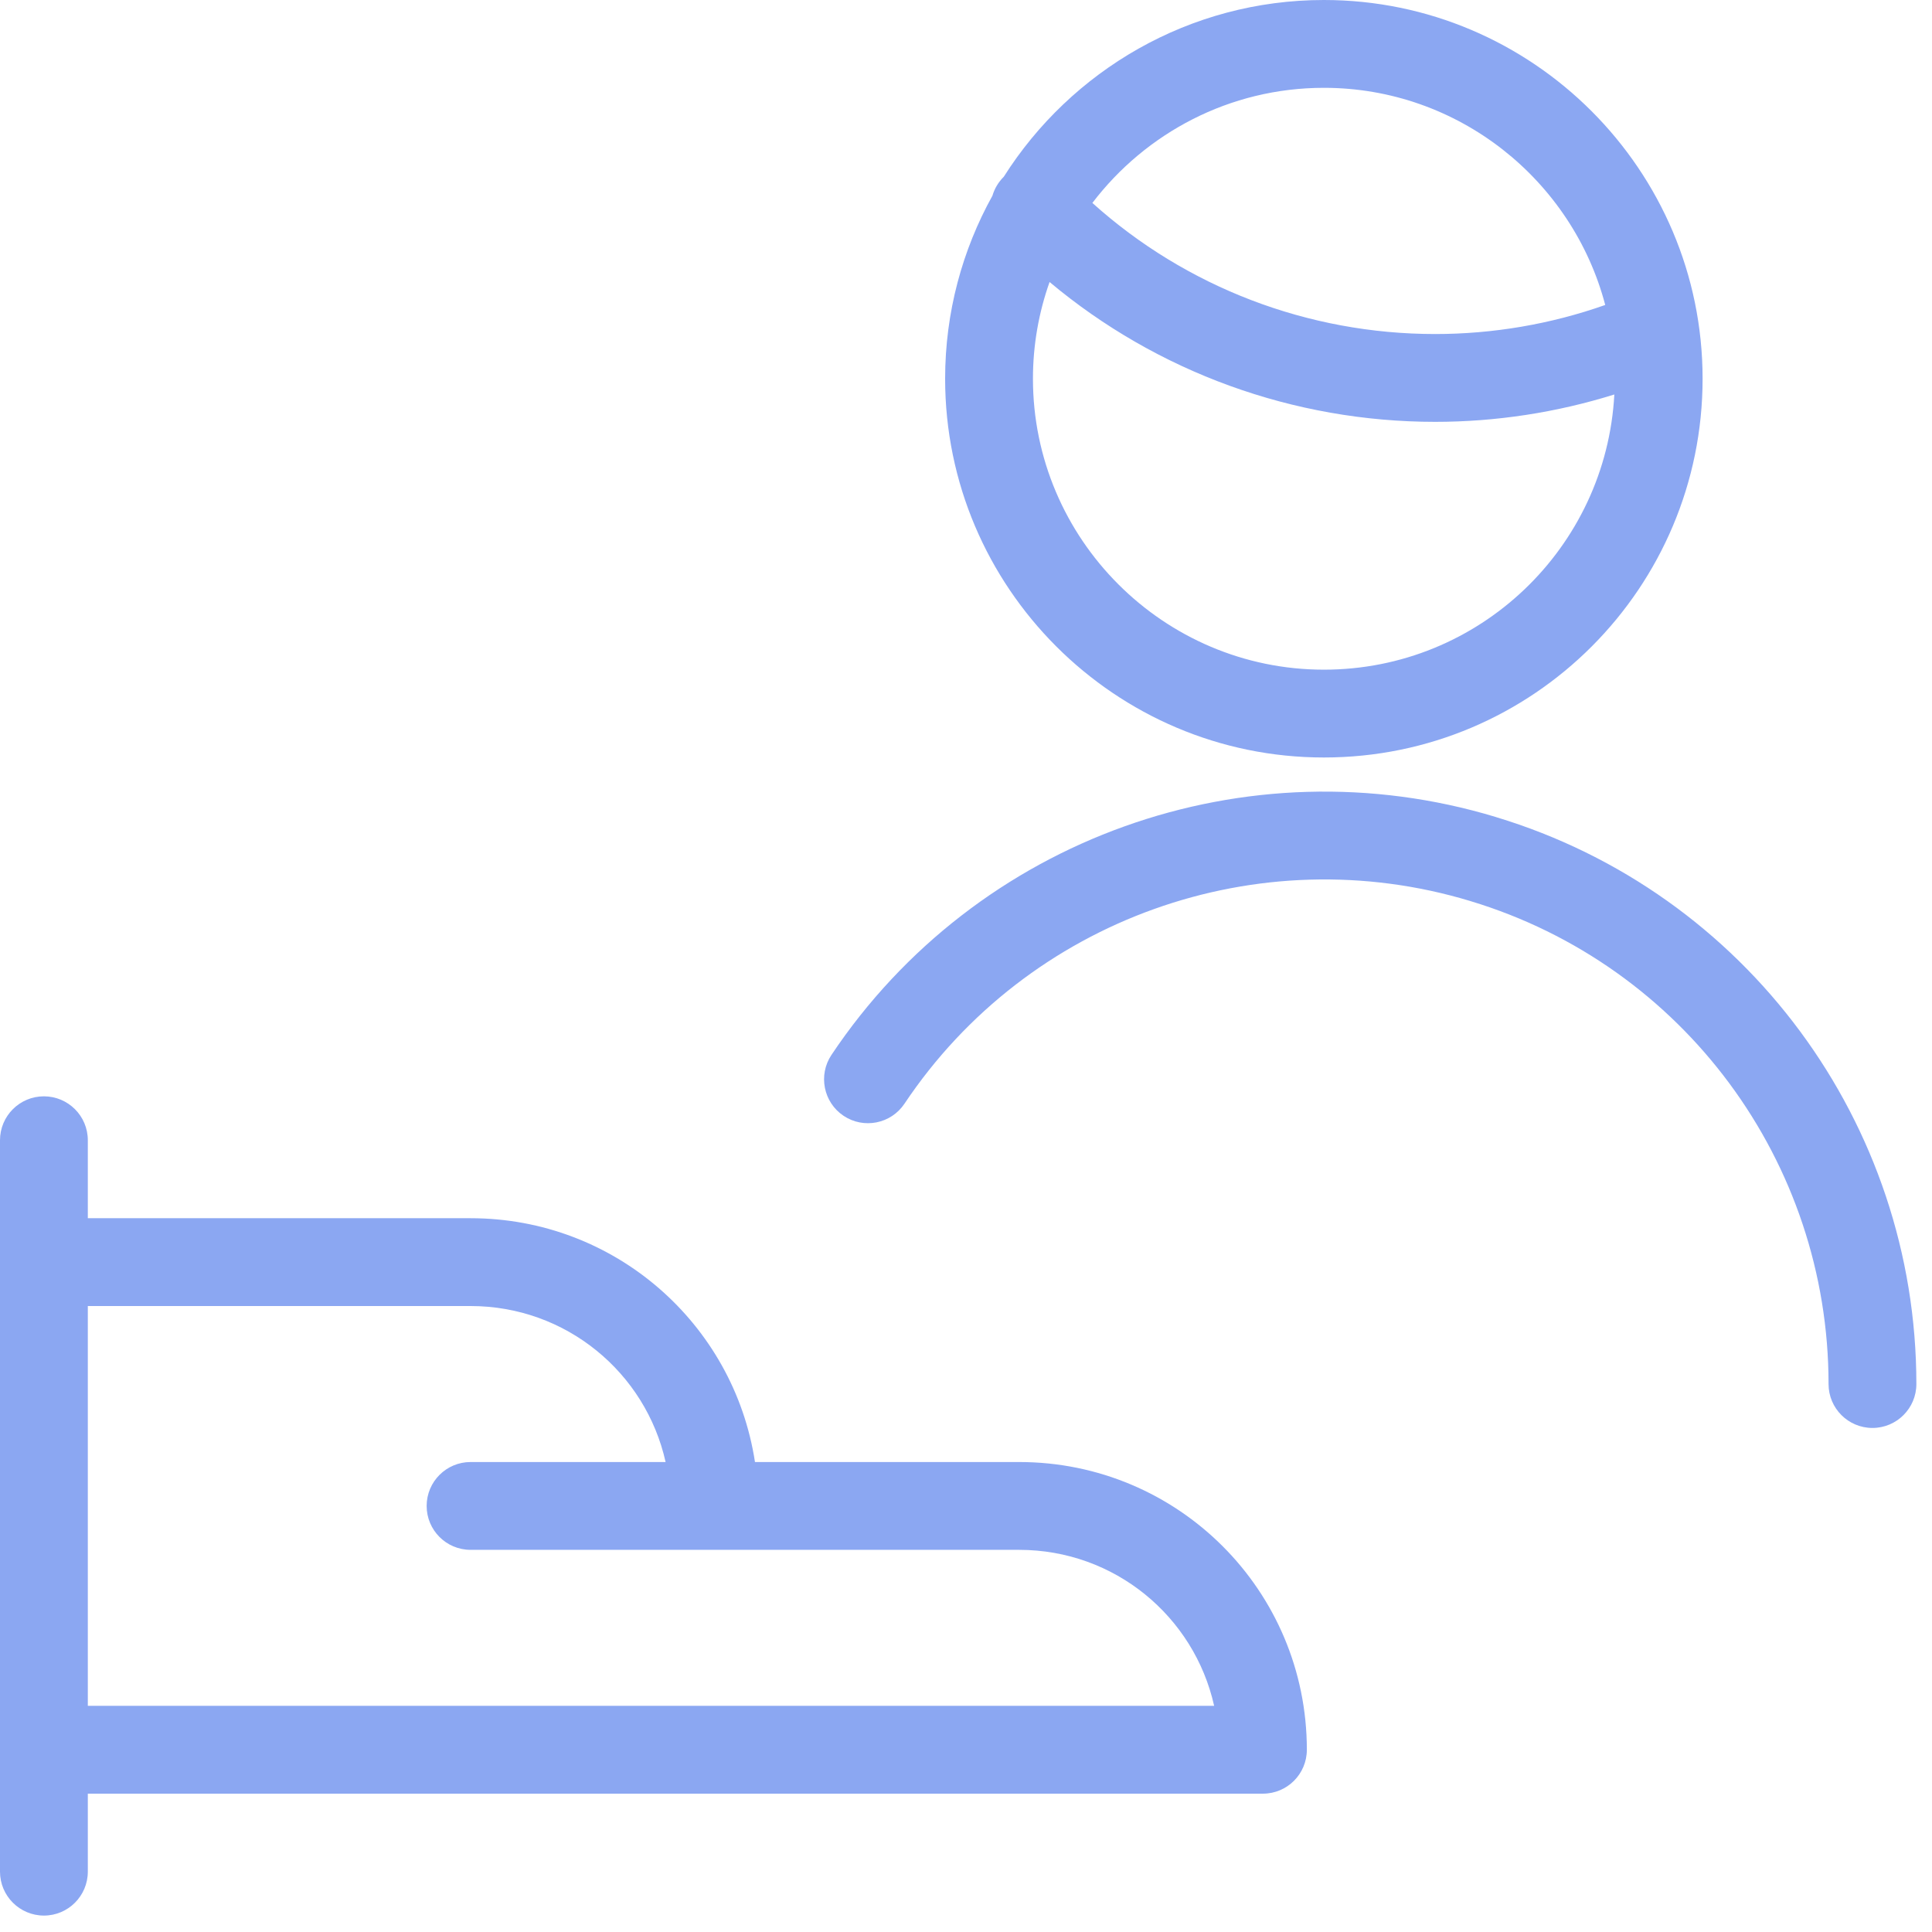 <?xml version="1.0" encoding="UTF-8"?>
<svg xmlns="http://www.w3.org/2000/svg" width="66" height="66" viewBox="0 0 66 66" fill="none">
  <path d="M1.5 37.452C2.328 37.452 3 38.124 3 38.952V41.616H16.075C21.002 41.616 25.071 45.223 25.791 49.945H34.815C40.251 49.945 44.643 54.338 44.644 59.774C44.643 60.603 43.972 61.274 43.144 61.274H3V63.938C3 64.767 2.328 65.439 1.5 65.439C0.672 65.438 4.12228e-06 64.767 0 63.938V38.952C0 38.124 0.672 37.452 1.5 37.452ZM3 58.274H41.477C40.795 55.22 38.079 52.945 34.815 52.945H16.075C15.247 52.945 14.575 52.274 14.575 51.445C14.575 50.617 15.247 49.945 16.075 49.945H22.738C22.057 46.891 19.339 44.616 16.075 44.616H3V58.274ZM28.404 36.037C33.352 28.63 42.587 25.332 51.102 27.911L51.102 27.912C59.65 30.492 65.466 38.379 65.466 47.281C65.466 48.109 64.794 48.781 63.966 48.781C63.138 48.781 62.466 48.109 62.466 47.281C62.466 39.694 57.509 32.979 50.234 30.783L50.232 30.782C42.979 28.586 35.112 31.397 30.898 37.704C30.438 38.392 29.507 38.578 28.818 38.118C28.13 37.658 27.944 36.726 28.404 36.037ZM45.226 0C52.356 0 58.163 5.808 58.163 12.938C58.163 20.066 52.386 25.877 45.226 25.877C38.095 25.877 32.287 20.069 32.287 12.938C32.287 10.672 32.874 8.54 33.903 6.686C33.973 6.448 34.102 6.225 34.29 6.039C36.586 2.415 40.63 9.34606e-06 45.226 0ZM35.855 9.634C35.488 10.668 35.287 11.781 35.287 12.938C35.287 18.412 39.752 22.877 45.226 22.877C50.543 22.877 54.868 18.703 55.148 13.476C53.171 14.094 51.099 14.411 49.028 14.411C44.19 14.411 39.53 12.714 35.855 9.634ZM45.226 3C42.006 3 39.136 4.546 37.317 6.933C40.518 9.813 44.686 11.411 49.028 11.411C51.006 11.411 52.982 11.073 54.837 10.418C53.716 6.158 49.829 3 45.226 3Z" fill="#8BA7F2"></path>
</svg>
